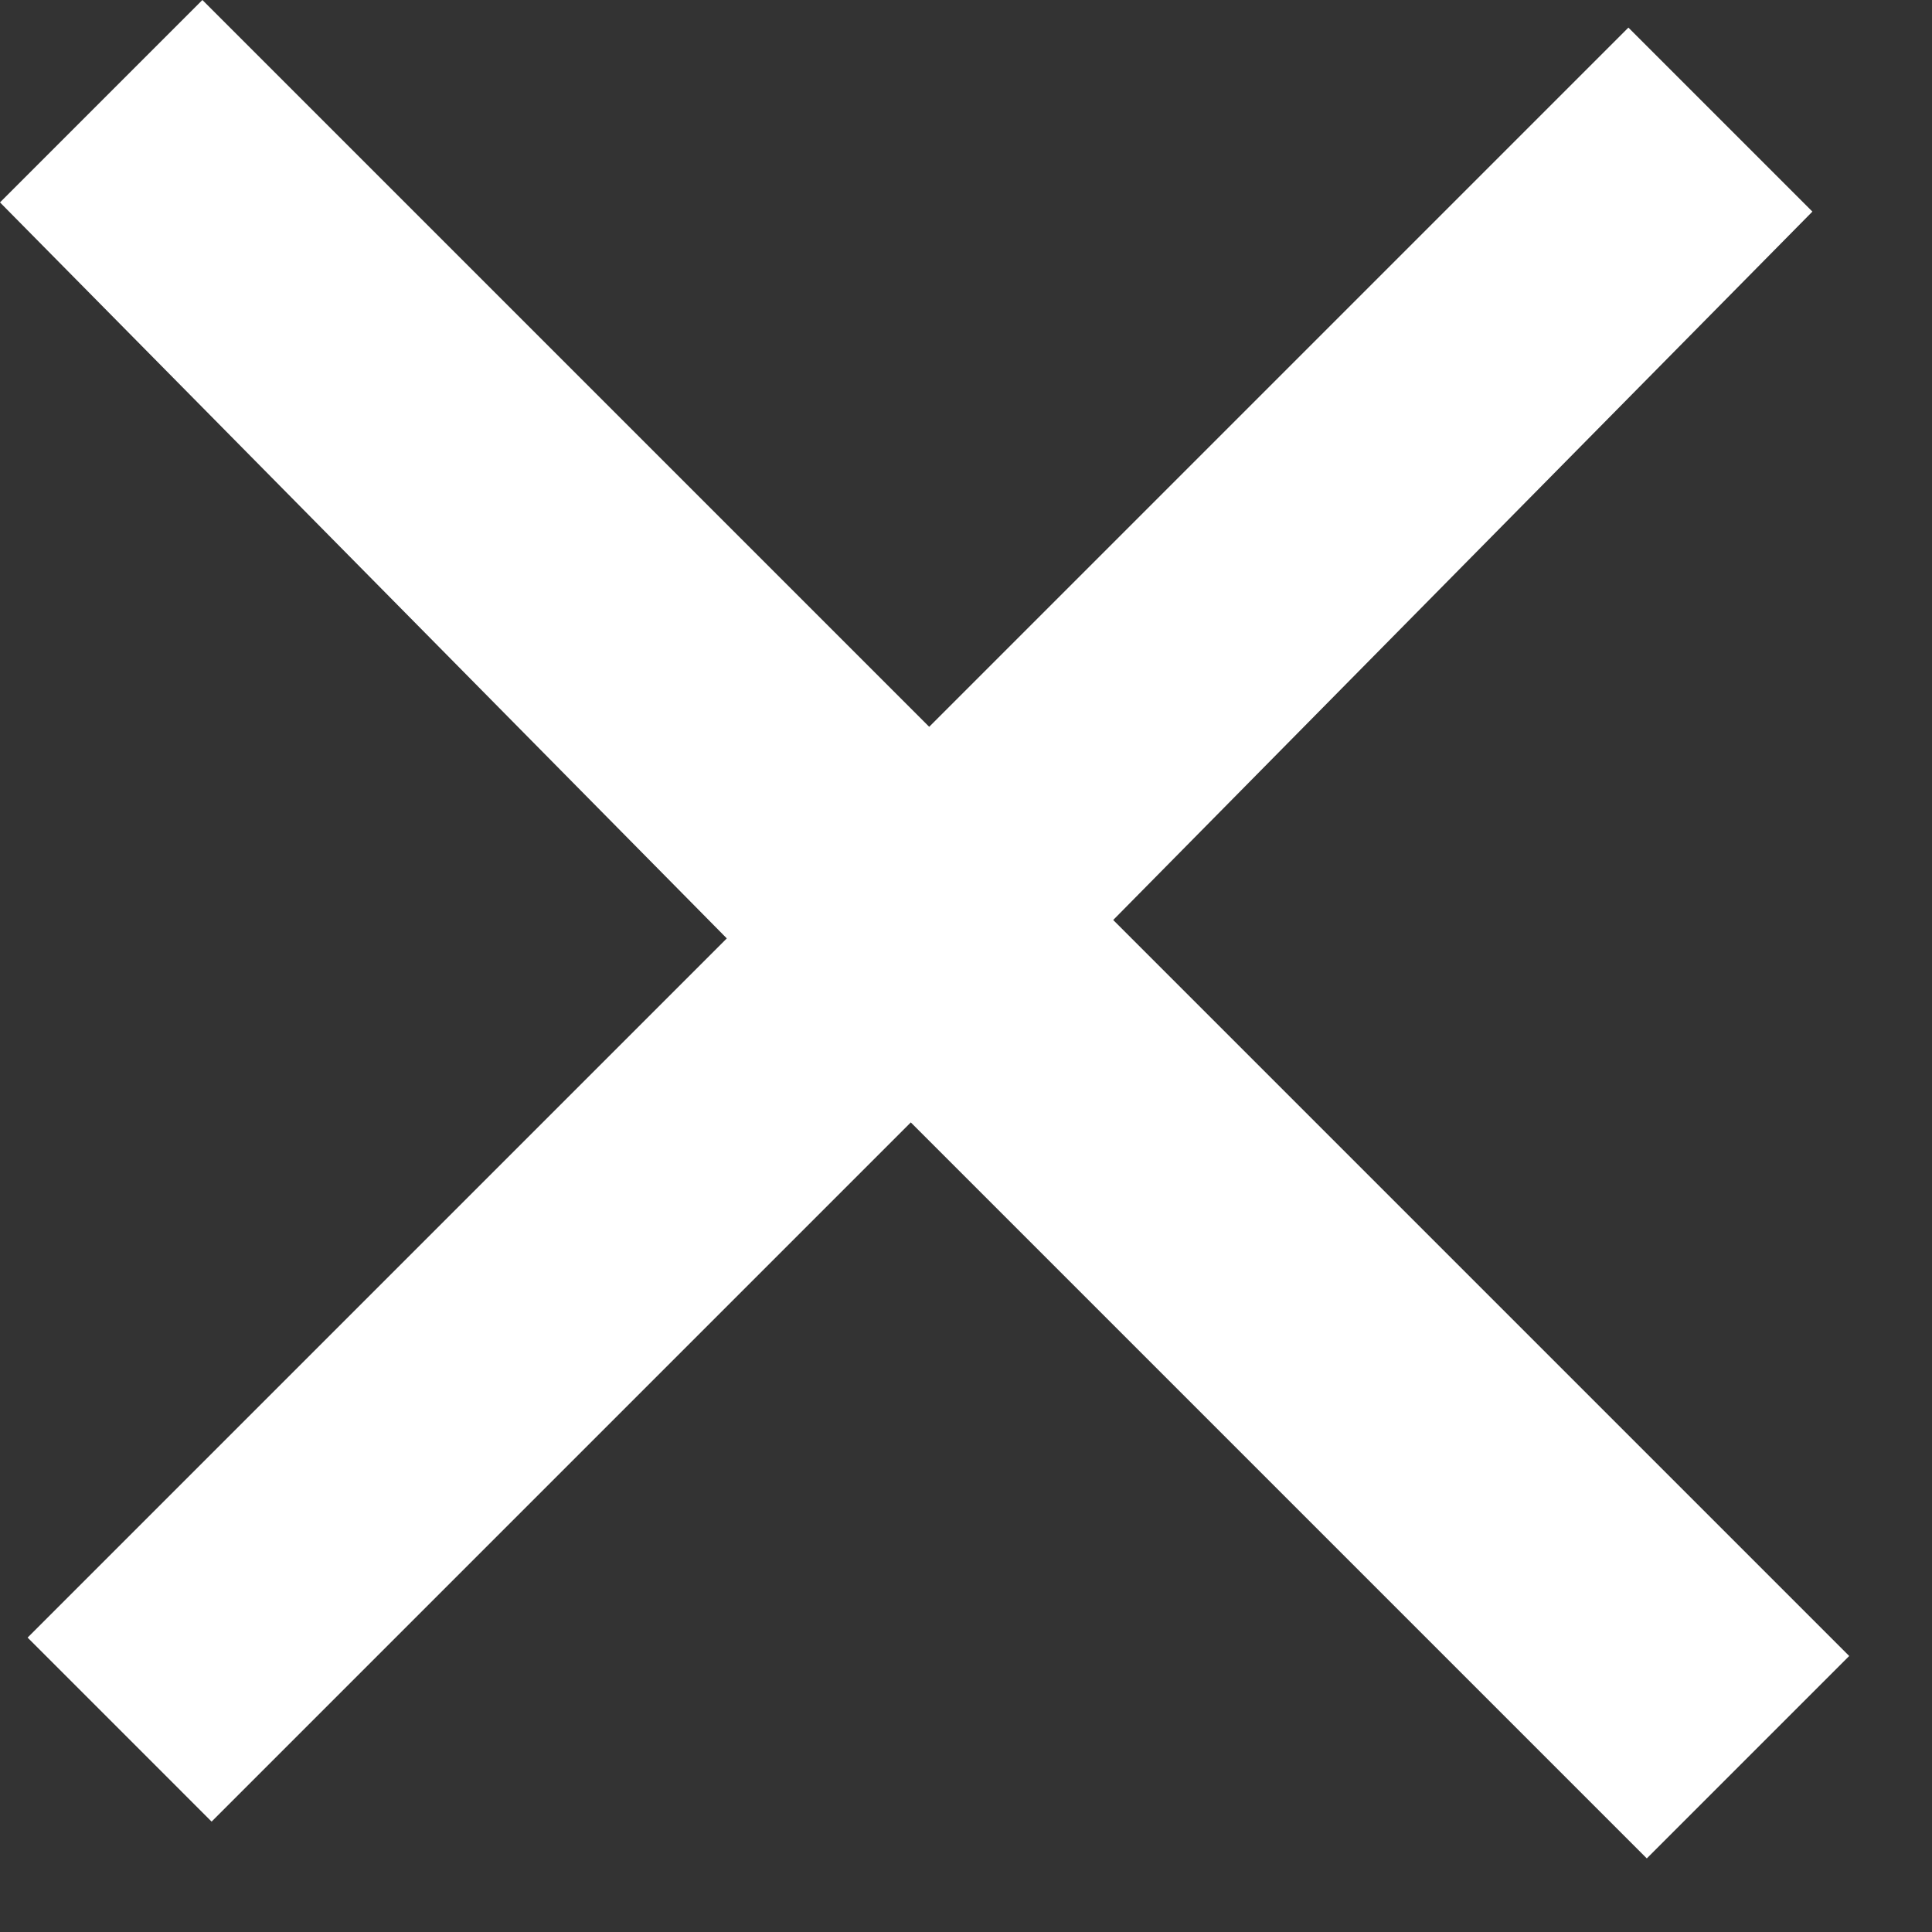 <svg width="21" height="21" viewBox="0 0 21 21" fill="none" xmlns="http://www.w3.org/2000/svg">
<rect x="0" y="0" width="21" height="21" fill="#333333" stroke="none"/>
<path d="M2.2 0L10.1 7.9L17.7 0.3L19.7 2.3L12.1 10L20.1 18L17.9 20.2L9.9 12.2L2.3 19.8L0.3 17.8L7.9 10.2L0 2.2L2.2 0Z" fill="white"/>
</svg>

